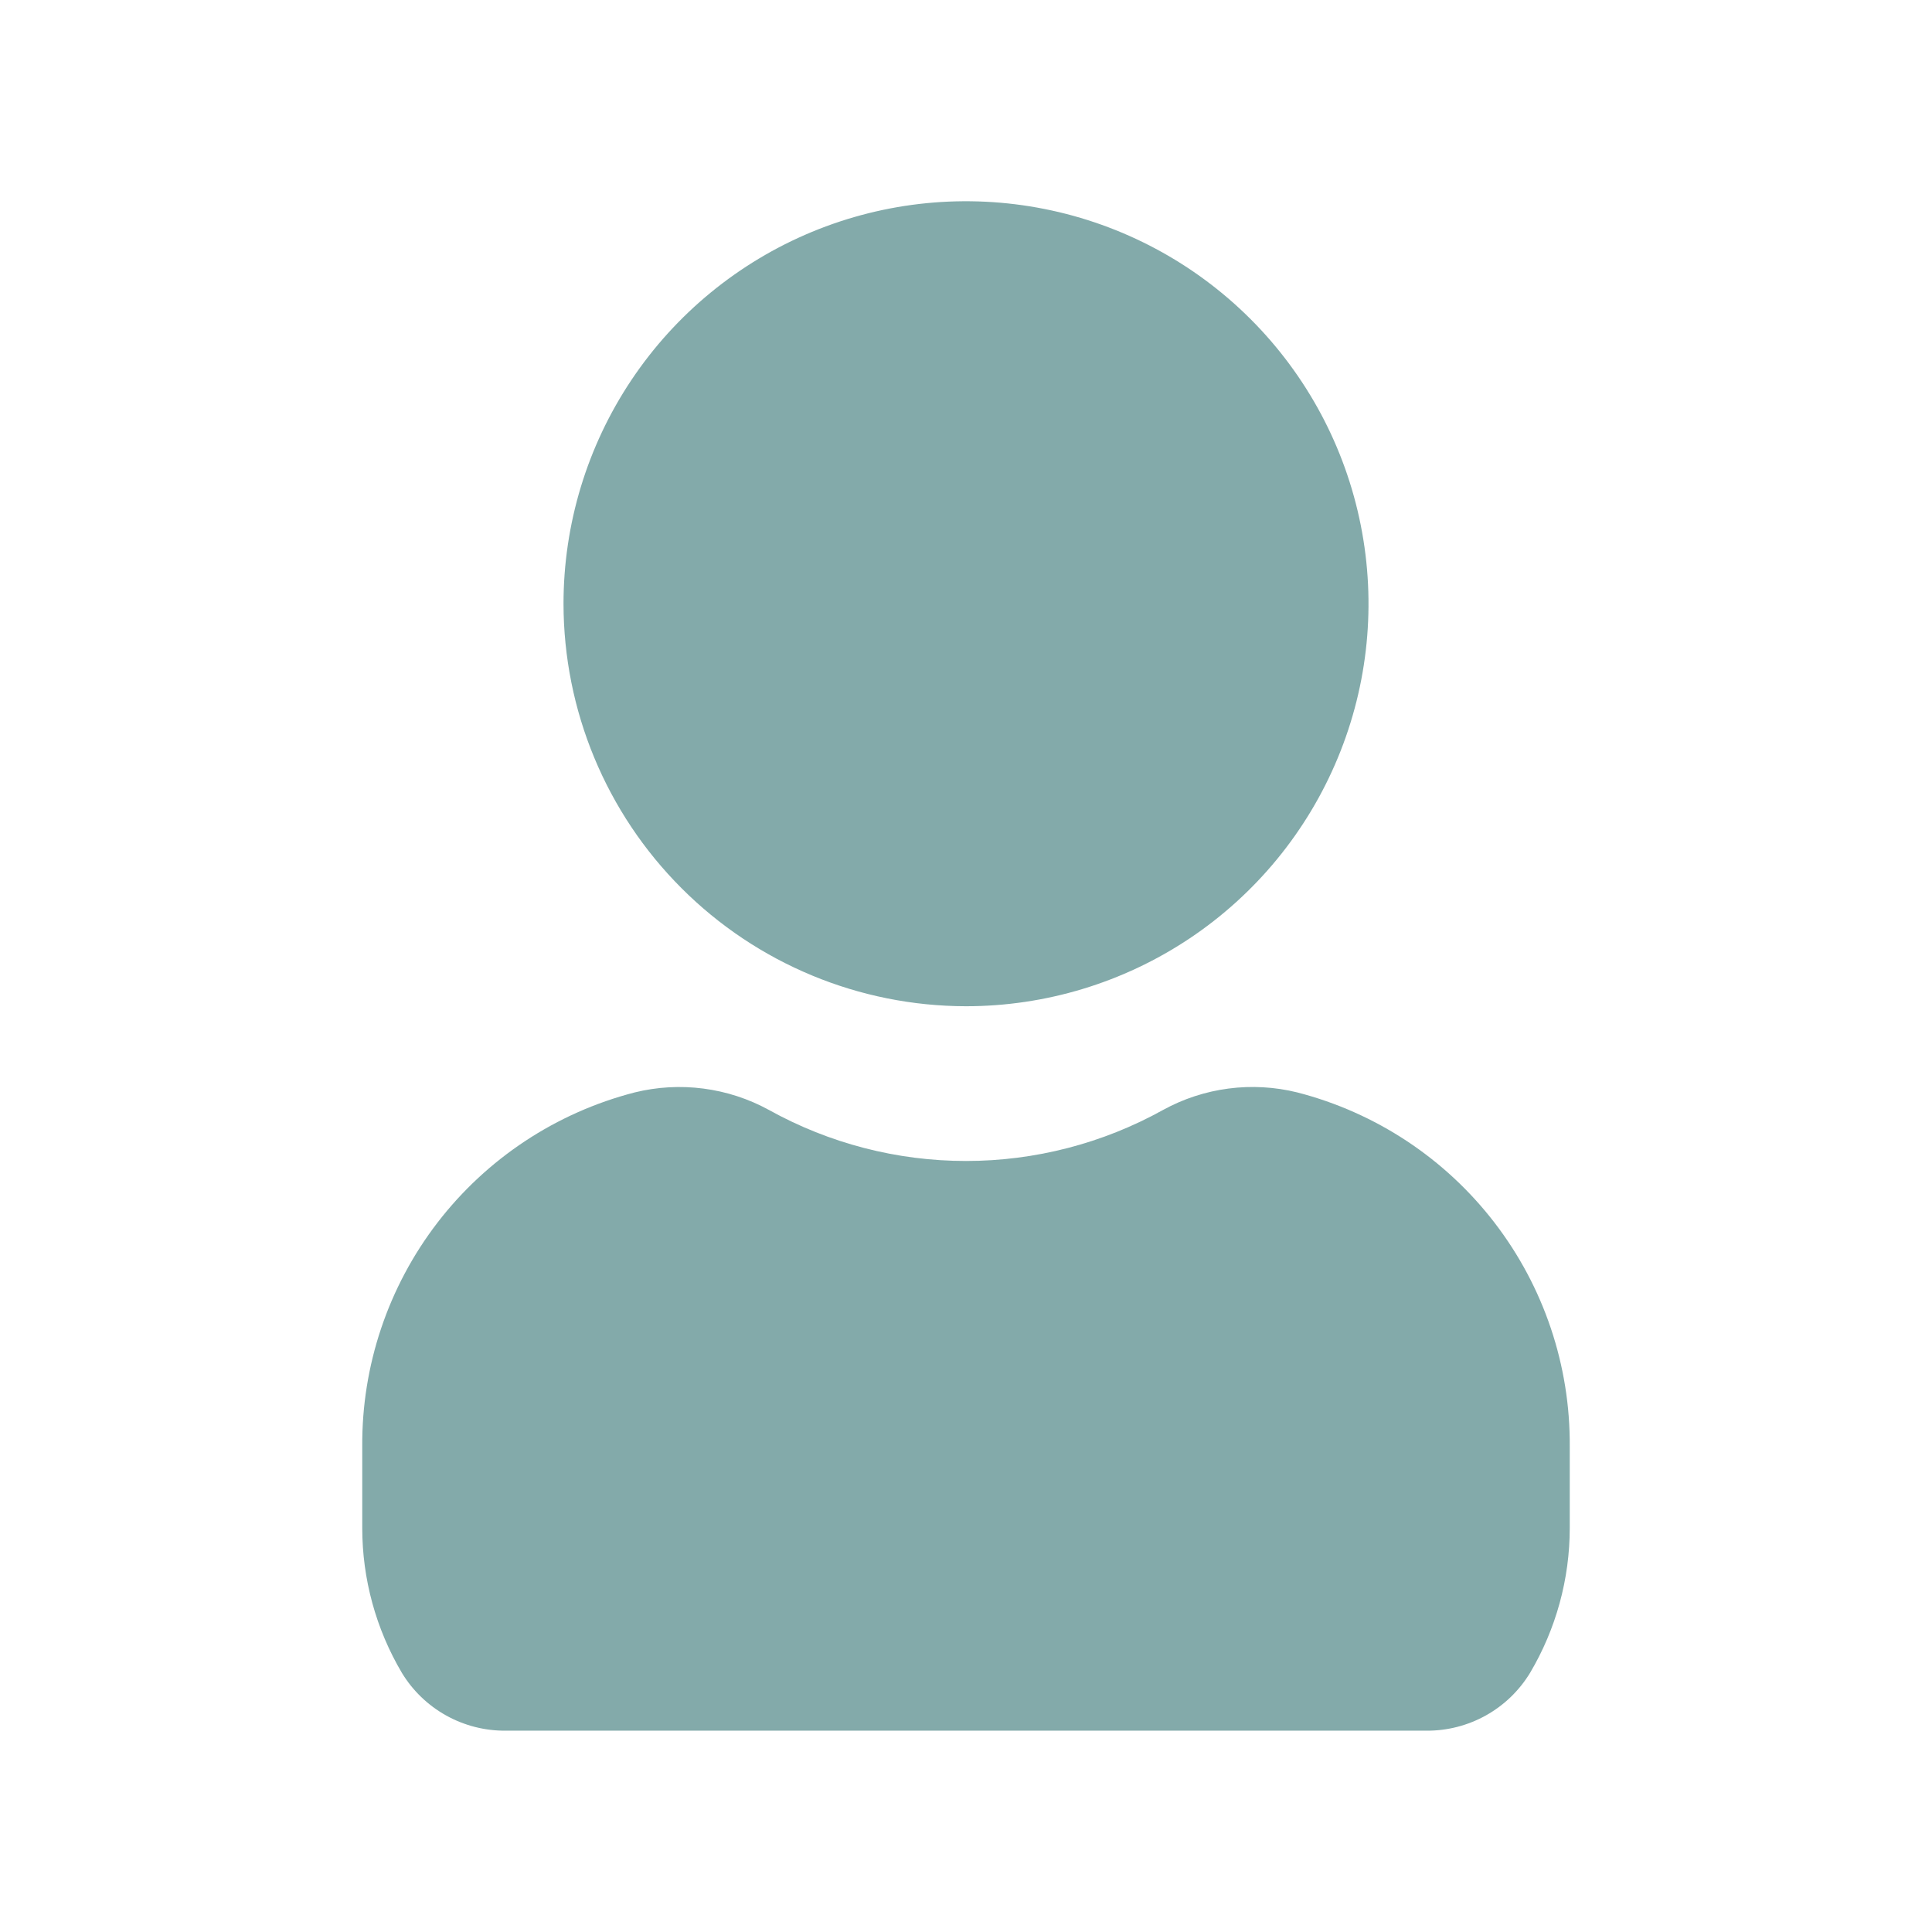 <svg width="64" height="64" viewBox="0 0 64 64" fill="none" xmlns="http://www.w3.org/2000/svg">
<g opacity="0.5">
<path d="M18.667 20C18.667 17.363 19.449 14.785 20.914 12.592C22.379 10.4 24.461 8.691 26.898 7.681C29.334 6.672 32.015 6.408 34.601 6.923C37.188 7.437 39.563 8.707 41.428 10.572C43.293 12.437 44.563 14.812 45.077 17.399C45.592 19.985 45.328 22.666 44.318 25.102C43.309 27.539 41.6 29.621 39.408 31.086C37.215 32.551 34.637 33.333 32 33.333C28.465 33.329 25.076 31.923 22.577 29.423C20.077 26.924 18.671 23.535 18.667 20ZM42.979 36.189C41.474 35.816 39.884 36.023 38.525 36.77C36.529 37.878 34.283 38.459 32 38.459C29.717 38.459 27.471 37.878 25.475 36.77C24.116 36.025 22.526 35.817 21.021 36.189C18.424 36.859 16.126 38.377 14.491 40.503C12.857 42.629 11.98 45.241 12 47.922V50.618C12 52.307 12.454 53.965 13.315 55.419C13.672 56.006 14.176 56.491 14.776 56.826C15.377 57.161 16.054 57.335 16.741 57.331H47.259C47.947 57.335 48.624 57.16 49.224 56.825C49.825 56.489 50.328 56.004 50.685 55.416C51.546 53.963 52 52.305 52 50.616V47.912C52.018 45.232 51.14 42.623 49.505 40.499C47.871 38.375 45.574 36.858 42.979 36.189Z" fill="#075555"/>
</g>
</svg>
